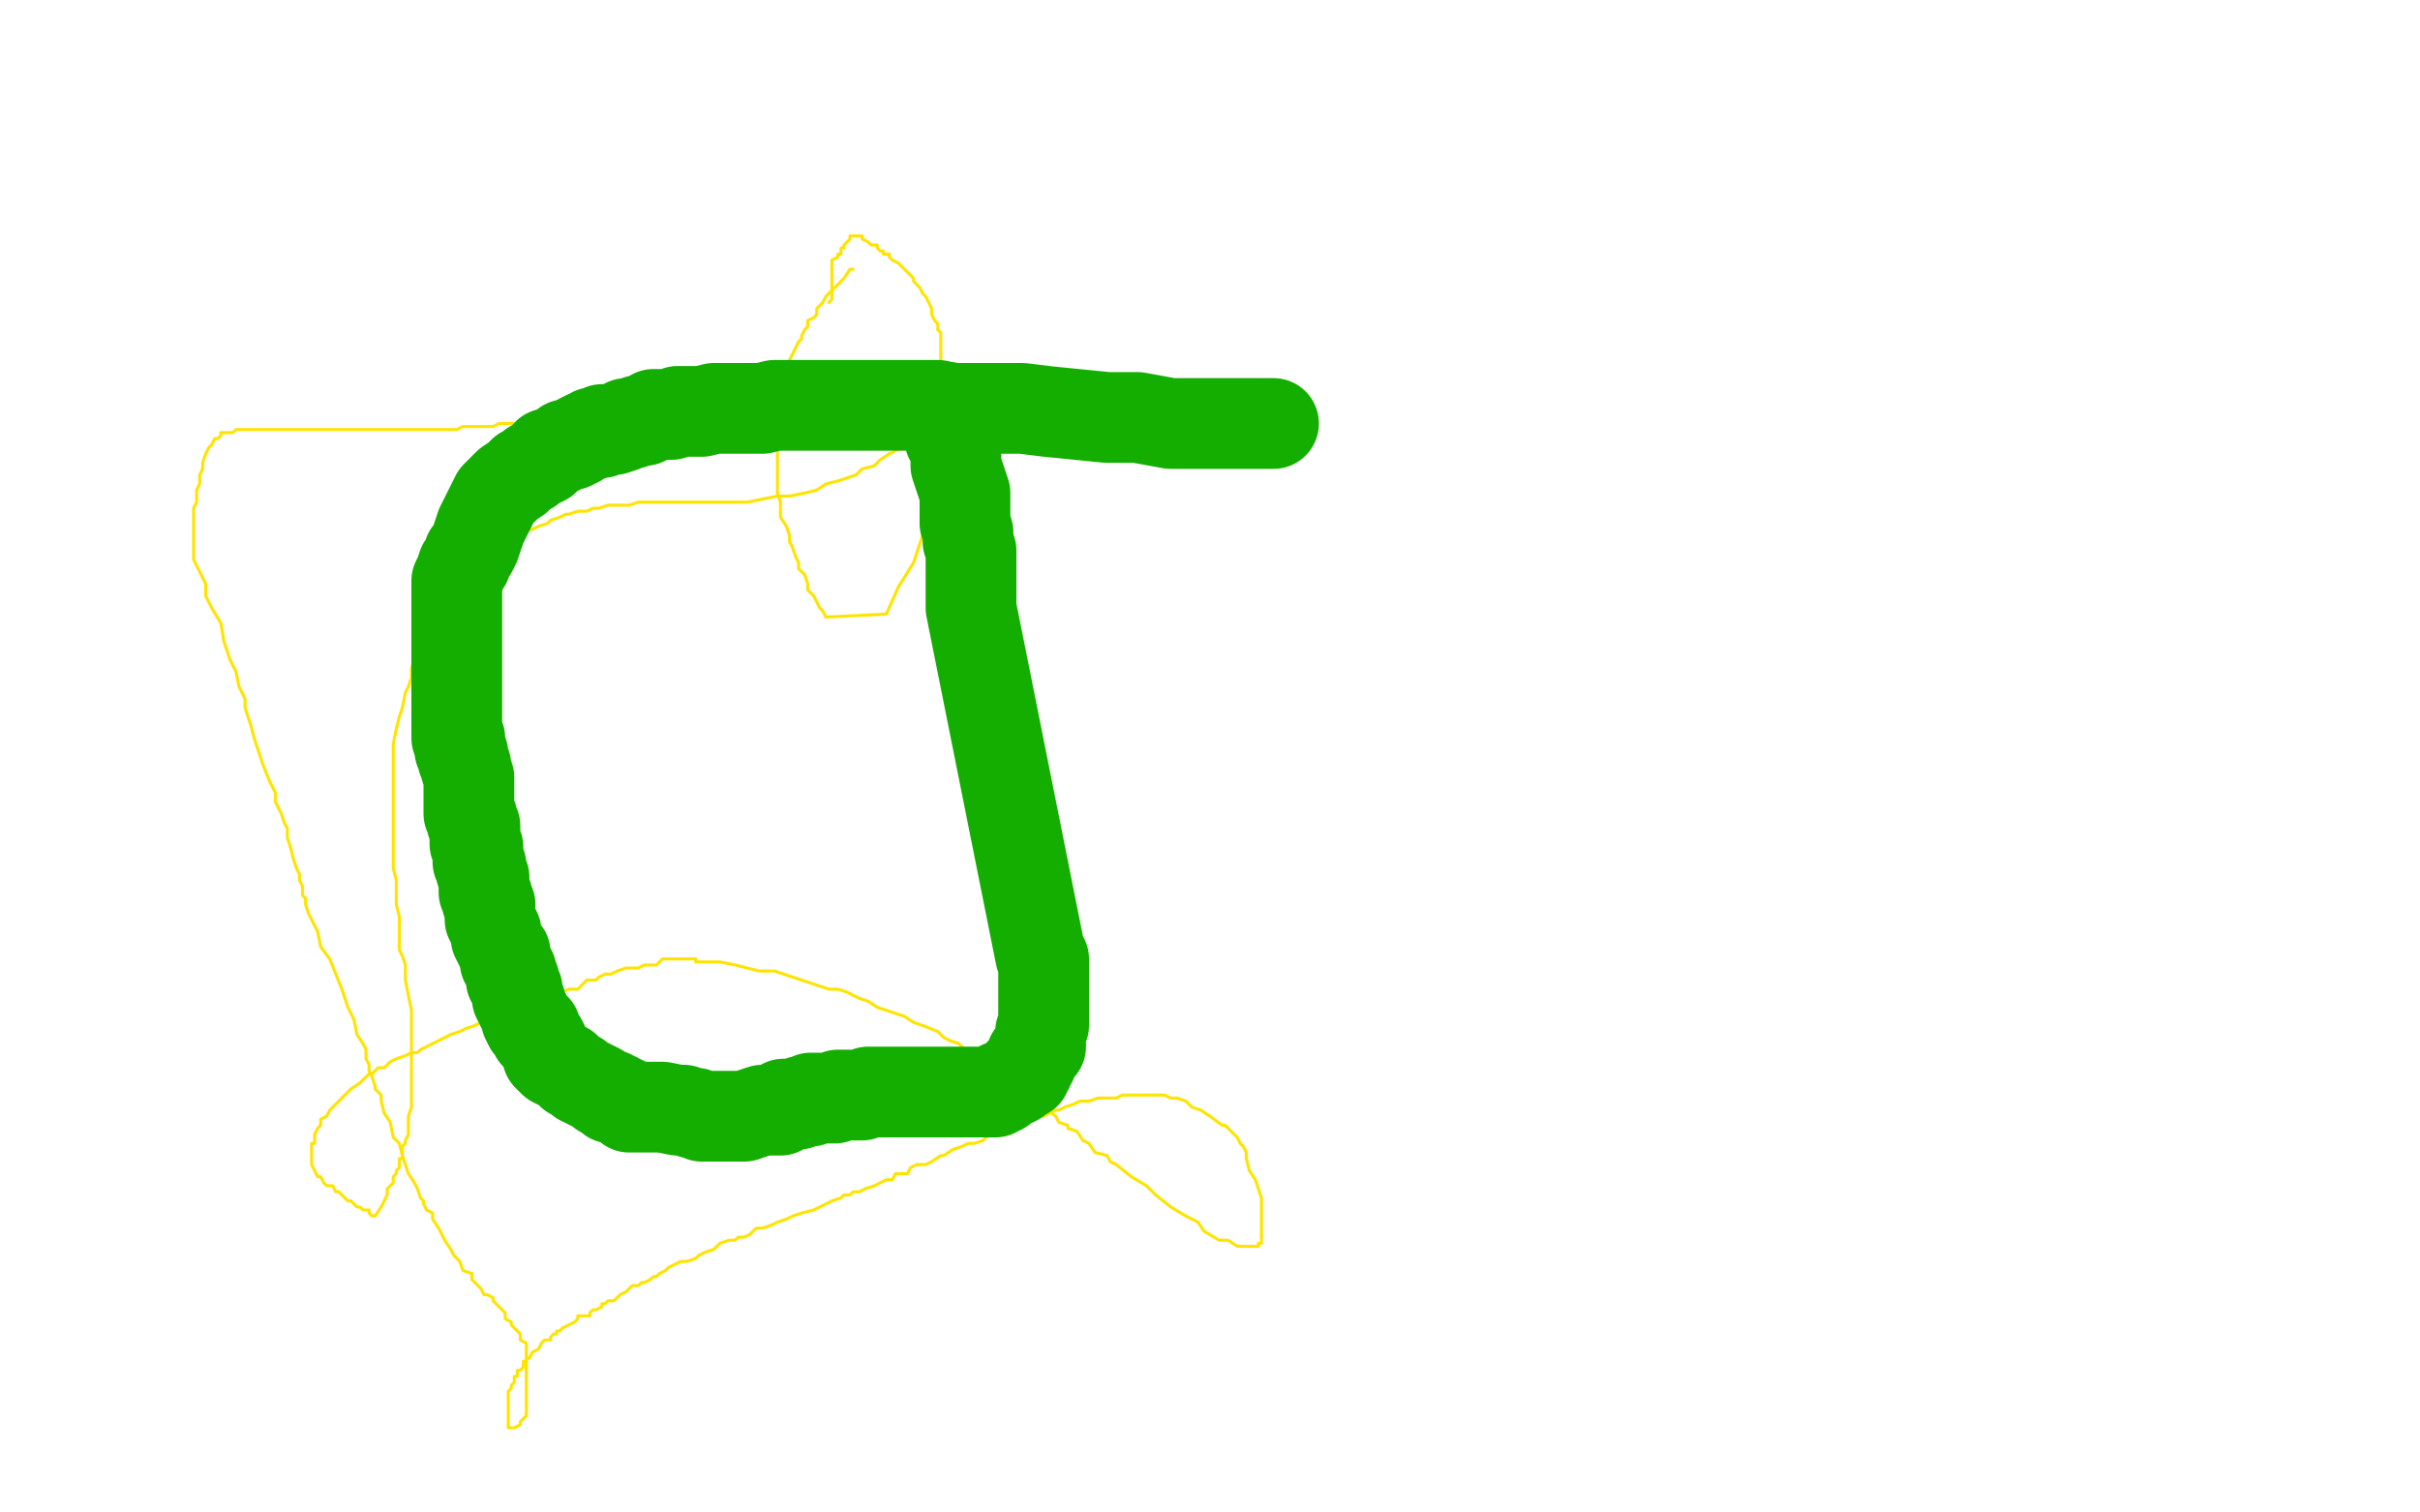 <?xml version="1.0" standalone="no"?>
<!DOCTYPE svg PUBLIC "-//W3C//DTD SVG 1.1//EN"
"http://www.w3.org/Graphics/SVG/1.1/DTD/svg11.dtd">

<svg width="800" height="500" version="1.1" xmlns="http://www.w3.org/2000/svg" xmlns:xlink="http://www.w3.org/1999/xlink" style="stroke-antialiasing: false"><desc>This SVG has been created on https://colorillo.com/</desc><rect x='0' y='0' width='800' height='500' style='fill: rgb(255,255,255); stroke-width:0' /><polyline points="282,89 281,89 279,92 276,95 274,97 273,98 272,100 271,101 270,102 270,104 269,105 267,106 267,108 266,109 265,111 265,112 264,113 263,115 262,117 261,119 261,121 260,122 259,124 258,126 258,127 258,130 257,131 257,133 257,135 257,138 257,140 257,142 257,144 257,147 257,150 257,153 257,156 257,159 257,161 257,163 258,166 258,168 258,171 260,174 261,177 261,179 262,181 263,184 264,186 264,188 266,190 267,193 267,195 269,197 271,201 272,202 273,204 293,203 297,194 302,186 305,177 308,169 311,158 312,156 313,154 313,153 313,152 313,151 313,150 313,148 313,147 313,145 312,144 312,143 310,142 310,141 309,141 308,140 307,140 307,139 306,139 305,138 304,138 303,138 301,138 300,137 299,137 298,137 297,137 295,137 293,137 292,137 289,137 287,137 286,137 284,137 281,137 278,137 274,137 271,137 268,137 265,137 262,137 261,137 259,137 256,138 255,138 254,138 252,138 251,138 249,138 247,138 246,138 244,138 241,138 236,138 233,138 230,138 227,138 224,138 222,138 221,138 219,138 218,138 217,138 215,138 214,138 212,138 210,138 208,138 207,138 205,138 203,138 201,138 200,138 198,138 196,138 195,138 194,138 193,138 192,138 191,138 190,138 189,138 187,138 186,138 185,139 184,139 183,139 182,139 181,139 179,140 177,140 175,140 174,140 173,140 172,140 171,140 170,140 169,140 168,140 167,140 166,140 165,140 163,141 162,141 160,141 158,141 157,141 155,141 153,141 151,142 150,142 148,142 145,142 143,142 142,142 141,142 139,142 138,142 137,142 134,142 132,142 130,142 128,142 127,142 124,142 121,142 120,142 118,142 116,142 113,142 108,142 106,142 103,142 100,142 98,142 97,142 93,142 92,142 90,142 89,142 88,142 87,142 86,142 84,142 83,142 82,142 80,142 79,142 78,142 77,143 76,143 75,143 74,143 73,143 73,144 72,145 71,145 70,147 69,148 68,150 67,153 67,155 66,157 66,160 65,162 65,166 64,168 64,170 64,173 64,176 64,179 64,182 64,185 66,189 68,193 68,197 70,201 73,206 74,212 76,218 78,222 79,227 81,231 81,234 82,237 83,240 84,244 85,247 86,250 87,253 89,258 91,262 91,265 93,269 94,272 95,274 95,277 96,280 97,284 98,287 99,289 99,291 100,293 100,296 101,297 101,299 102,302 103,304 104,306 105,308 106,313 109,317 111,322 113,327 115,333 117,337 118,342 120,345 121,347 121,350 122,352 122,354 123,356 124,359 124,360 126,362 126,364 127,368 129,371 130,376 132,378 133,382 134,385 135,388 137,391 138,393 139,396 140,397 140,398 141,400 143,401 143,403 145,406 146,408 147,410 149,413 150,415 152,417 153,420 156,421 156,423 158,425 159,426 160,428 161,428 163,429 163,430 164,431 165,432 166,433 167,434 167,436 169,437 169,438 170,439 172,441 172,443 174,444 174,445 174,446 174,447 174,448 174,450 174,452 174,453 174,455 174,457 174,459 174,461 174,463 174,464 174,465 174,466 174,467 174,468 173,469 172,470 172,471 170,472 168,472 168,470 168,468 168,466 168,465 168,464 168,463 168,462 168,461 168,460 169,459 169,458 170,457 170,456 170,455 171,455 171,454 171,453 172,453 173,452 173,451 173,450 174,450 174,449 175,449 176,447 178,446 179,444 180,443 181,443 182,443 182,442 183,441 184,441 184,440 185,440 186,439 188,438 190,437 191,436 191,435 192,435 193,435 195,435 195,434 196,433 197,433 199,432 199,431 200,431 201,430 203,430 204,429 205,428 207,427 208,426 209,425 210,425 211,425 212,424 213,424 215,423 216,422 217,422 218,421 220,420 221,419 223,418 225,417 227,417 230,416 231,415 233,414 236,413 237,412 238,411 241,410 243,410 244,409 246,409 248,408 250,406 252,406 255,405 257,404 260,403 262,402 265,401 269,400 271,399 273,398 275,397 278,396 279,395 281,395 282,394 284,394 286,393 289,392 291,391 293,390 294,390 295,390 296,388 297,388 300,388 301,386 303,385 306,385 308,384 311,382 312,382 315,380 318,379 320,378 322,378 325,377 327,375 328,375 332,373 334,372 336,372 338,371 341,370 343,369 345,369 347,368 349,367 350,367 352,366 355,365 357,364 360,364 363,363 365,363 366,363 369,363 371,362 373,362 376,362 379,362 382,362 385,362 387,363 389,363 392,364 394,366 397,367 400,369 404,372 405,372 407,374 408,375 409,376 410,378 411,379 412,381 412,383 413,387 415,390 417,396 417,399 417,401 417,405 417,407 417,408 417,409 417,410 417,411 416,411 416,412 414,412 413,412 412,412 409,412 406,410 403,410 398,407 396,404 392,402 387,399 382,395 379,392 374,389 369,385 367,384 366,382 362,381 360,378 358,377 356,374 353,373 353,372 350,371 349,369 345,366 343,364 339,361 336,358 332,357 330,355 328,354 326,352 326,351 325,351 323,349 322,349 319,347 318,346 317,345 314,344 312,343 310,341 305,339 302,338 299,336 296,335 293,334 290,333 287,331 284,330 282,329 280,328 277,327 274,327 271,326 268,325 265,324 259,322 256,321 251,321 247,320 243,319 238,318 235,318 234,318 232,318 230,318 230,317 228,317 227,317 226,317 224,317 222,317 219,317 218,318 217,319 214,319 213,319 211,320 209,320 207,320 204,321 202,322 200,322 198,323 197,324 195,324 194,324 193,325 191,327 190,327 188,327 186,328 185,329 184,329 182,330 180,330 178,332 177,332 175,332 174,333 171,334 170,334 169,334 168,335 166,335 165,336 164,336 163,336 161,338 159,338 157,339 154,340 152,341 149,342 147,343 145,344 143,345 141,346 139,347 138,348 136,348 134,349 131,350 129,351 127,353 125,353 123,355 122,355 121,356 120,357 119,358 116,360 115,361 113,363 111,365 109,367 108,369 106,370 106,372 105,373 104,375 104,377 104,378 103,378 103,379 103,380 103,381 103,384 103,385 104,387 105,389 106,389 107,391 108,392 110,392 111,394 112,394 113,395 115,397 116,397 117,398 118,399 119,399 120,400 121,400 122,400 122,401 123,402 124,402 126,399 127,397 128,395 128,393 129,392 130,391 130,390 130,389 131,388 131,387 132,386 132,385 132,383 133,383 133,381 133,379 134,378 134,377 135,375 135,373 135,371 135,369 136,366 136,364 136,362 136,360 136,357 136,355 136,352 136,349 136,346 136,344 136,340 136,337 136,334 135,329 134,324 134,319 133,316 132,314 132,311 132,308 132,305 132,303 131,299 131,297 131,294 131,291 130,287 130,284 130,280 130,274 130,269 130,266 130,260 130,256 130,253 130,250 130,246 131,241 132,237 133,234 134,229 135,227 136,224 136,221 137,218 139,215 139,214 140,210 141,209 143,206 143,204 145,203 145,201 146,199 148,197 149,195 150,194 151,193 153,190 154,189 156,187 157,186 159,184 160,183 161,183 162,182 164,181 165,180 166,180 167,179 168,178 170,178 172,176 174,175 176,175 178,174 181,173 182,172 185,171 187,170 188,170 191,169 194,169 196,168 198,168 201,167 203,167 206,167 208,167 211,166 213,166 216,166 218,166 220,166 224,166 227,166 230,166 233,166 237,166 242,166 247,166 252,165 257,164 261,164 266,163 270,162 273,160 277,159 280,158 283,157 285,155 289,154 291,152 294,150 296,149 298,148 299,147 301,146 302,145 303,144 304,143 304,141 306,140 307,138 308,136 309,135 310,132 310,130 311,130 311,128 311,126 311,124 311,122 311,120 311,118 311,116 311,114 311,112 311,110 310,109 310,108 310,107 309,106 308,104 308,102 307,100 306,98 305,97 304,95 302,93 302,92 300,90 299,89 297,87 295,86 294,85 294,84 293,84 292,84 292,83 291,83 290,82 290,81 288,81 287,80 285,79 285,78 284,78 283,78 282,78 281,78 281,79 280,80 279,81 279,82 278,82 278,83 278,84 277,84 277,85 275,86 275,87 275,88 275,89 275,90 275,91 275,92 275,93 275,94 275,95 275,96 275,97 275,98 275,99 274,100" style="fill: none; stroke: #ffe400; stroke-width: 1; stroke-linejoin: round; stroke-linecap: round; stroke-antialiasing: false; stroke-antialias: 0; opacity: 1.0"/>
<polyline points="421,140 415,140 415,140 402,140 402,140 387,140 387,140 376,138 376,138 366,138 366,138 356,137 356,137 346,136 346,136 338,135 338,135 330,135 330,135 321,135 321,135 315,135 315,135 310,134 310,134 307,134 307,134 303,134 299,134 294,134 290,134 286,134 282,134 280,134 277,134 275,134 272,134 270,134 267,134 264,134 259,134 256,134 252,135 249,135 246,135 243,135 239,135 236,135 232,136 227,136 224,136 222,137 220,137 219,137 218,137 217,137 216,137 215,138 213,139 211,139 209,140 207,140 206,141 203,142 201,142 200,142 199,142 199,143 197,143 196,143 195,144 194,144 192,145 191,146 190,146 189,147 188,147 187,147 186,148 184,149 181,150 180,152 178,153 176,154 175,155 173,156 172,157 171,158 168,160 166,162 164,164 163,166 162,168 161,170 160,172 159,174 158,177 157,180 156,182 155,183 154,186 153,187 152,190 151,192 151,195 151,198 151,200 151,202 151,204 151,206 151,208 151,210 151,211 151,213 151,215 151,216 151,218 151,220 151,222 151,225 151,227 151,230 151,233 151,235 151,237 151,239 151,240 151,242 151,244 152,244 152,246 152,248 153,249 153,251 154,253 154,254 155,257 155,258 155,261 155,263 155,266 155,269 156,270 156,272 157,273 157,275 157,277 157,279 158,280 158,282 158,285 159,286 159,288 160,290 160,292 160,295 161,296 161,298 162,299 162,301 162,303 162,304 163,306 164,308 164,309 164,310 165,312 166,314 167,315 167,317 167,318 168,319 169,321 169,322 169,324 170,324 170,325 171,327 171,328 171,330 172,331 172,332 173,334 174,336 174,337 175,339 177,340 177,342 178,343 179,344 180,346 181,348 181,349 182,350 183,351 185,352 187,353 189,355 191,356 192,357 194,358 196,359 198,360 199,361 202,362 202,363 204,363 205,364 206,364 208,366 210,366 214,366 219,366 224,367 226,367 229,368 230,368 232,369 236,369 237,369 238,369 239,369 240,369 241,369 242,369 246,369 249,368 252,367 254,367 258,367 259,365 261,365 264,365 265,364 266,364 267,364 268,364 268,363 269,363 271,363 273,363 275,363 276,363 277,362 279,362 280,362 281,362 283,362 284,362 285,362 287,361 290,361 291,361 292,361 294,361 295,361 297,361 298,361 301,361 303,361 305,361 307,361 309,361 311,361 313,361 314,361 315,361 316,361 318,361 319,361 320,361 321,361 322,361 324,361 325,361 326,361 328,361 329,361 330,360 331,360 331,359 332,359 334,358 336,357 336,356 337,356 337,355 339,355 339,353 340,353 340,352 341,351 341,350 341,349 343,347 344,346 344,344 344,342 344,341 345,339 345,338 345,337 345,335 345,334 345,333 345,332 345,331 345,330 345,329 345,328 345,327 345,326 345,324 345,322 345,321 345,320 345,318 345,317 344,316 321,201 321,198 321,196 321,194 321,193 321,185 321,182 320,179 320,176 319,173 319,169 319,166 319,163 318,160 317,157 316,154 316,151 316,149 315,146 314,145 314,143 314,142 314,139 313,139 313,137 313,136" style="fill: none; stroke: #14ae00; stroke-width: 30; stroke-linejoin: round; stroke-linecap: round; stroke-antialiasing: false; stroke-antialias: 0; opacity: 1.0"/>
</svg>
